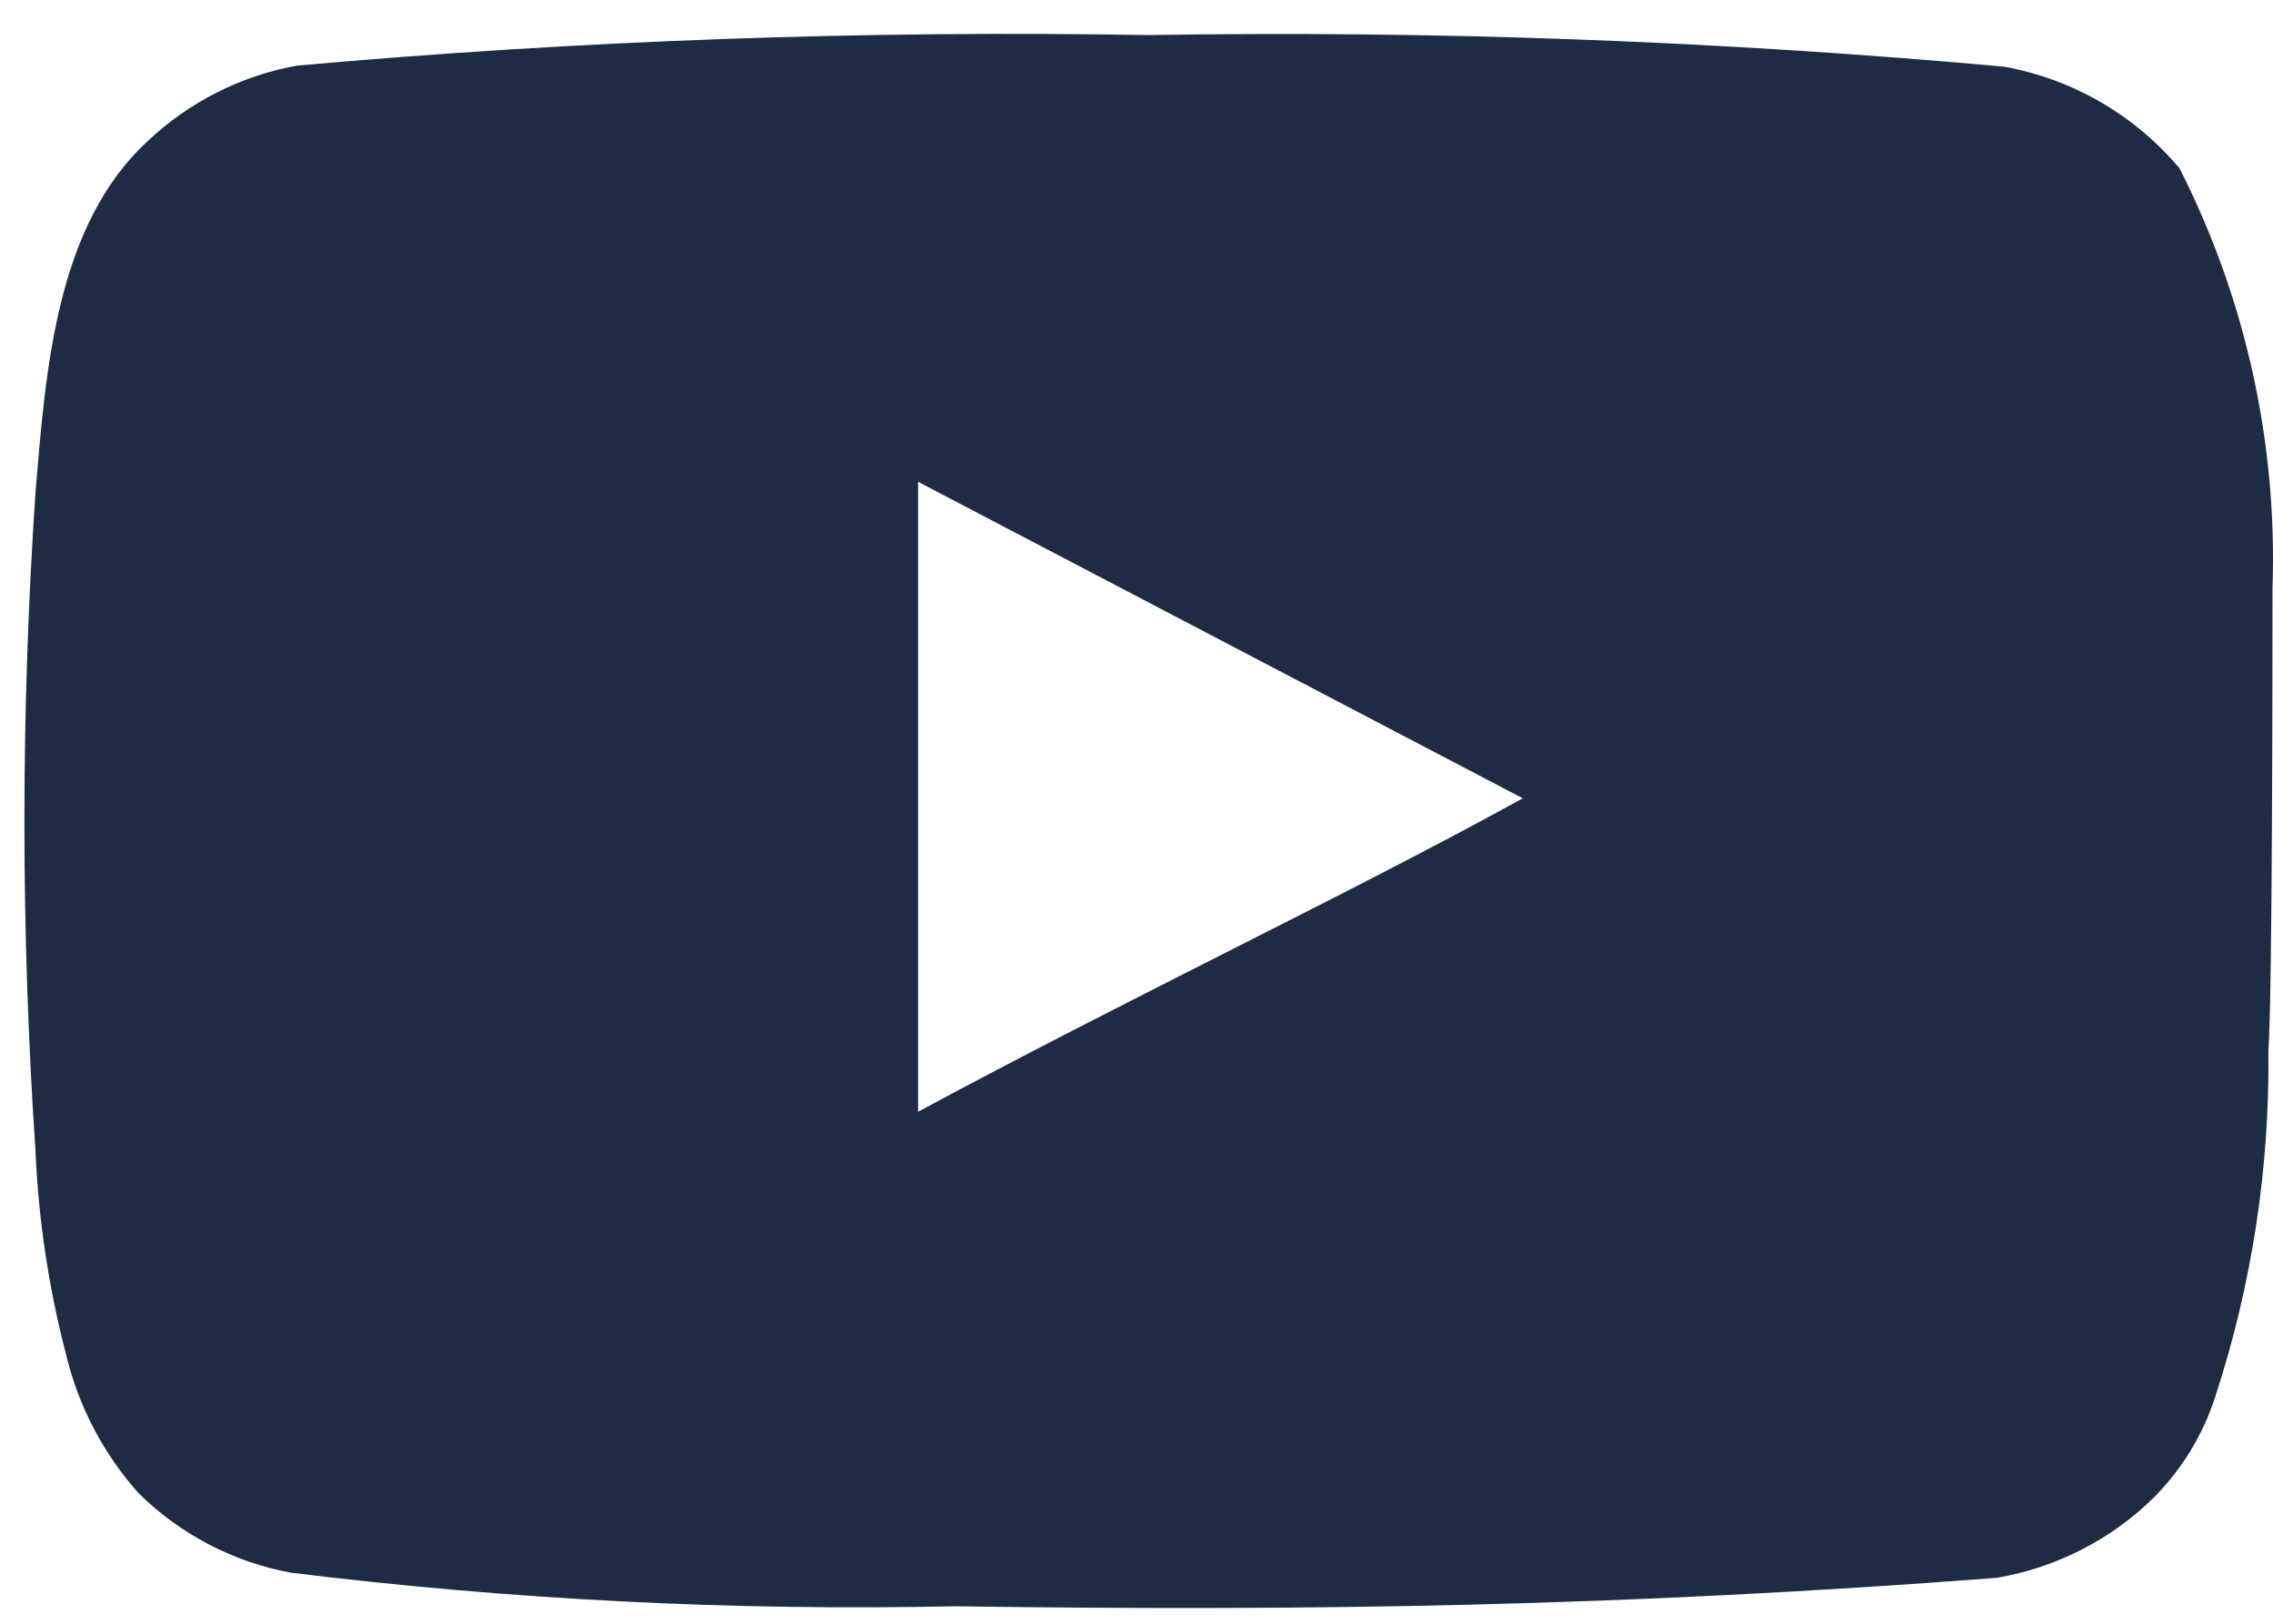 <?xml version="1.0" encoding="UTF-8"?> <svg xmlns="http://www.w3.org/2000/svg" width="35" height="25" viewBox="0 0 35 25" fill="none"><path d="M34.992 9.063C35.07 6.821 34.578 4.595 33.561 2.592C32.871 1.771 31.914 1.216 30.856 1.026C26.479 0.63 22.085 0.468 17.691 0.54C13.313 0.465 8.935 0.621 4.574 1.01C3.712 1.166 2.914 1.569 2.278 2.169C0.862 3.47 0.705 5.695 0.547 7.575C0.319 10.955 0.319 14.347 0.547 17.728C0.593 18.786 0.751 19.836 1.019 20.861C1.209 21.653 1.593 22.385 2.136 22.992C2.777 23.624 3.593 24.05 4.48 24.214C7.87 24.631 11.287 24.804 14.703 24.731C20.208 24.81 25.036 24.731 30.745 24.293C31.654 24.139 32.493 23.712 33.152 23.07C33.592 22.632 33.921 22.095 34.111 21.504C34.674 19.784 34.95 17.985 34.929 16.177C34.992 15.299 34.992 10.003 34.992 9.063ZM14.137 17.117V7.418L23.448 12.291C20.837 13.732 17.392 15.362 14.137 17.117Z" fill="#1D2B43"></path></svg> 